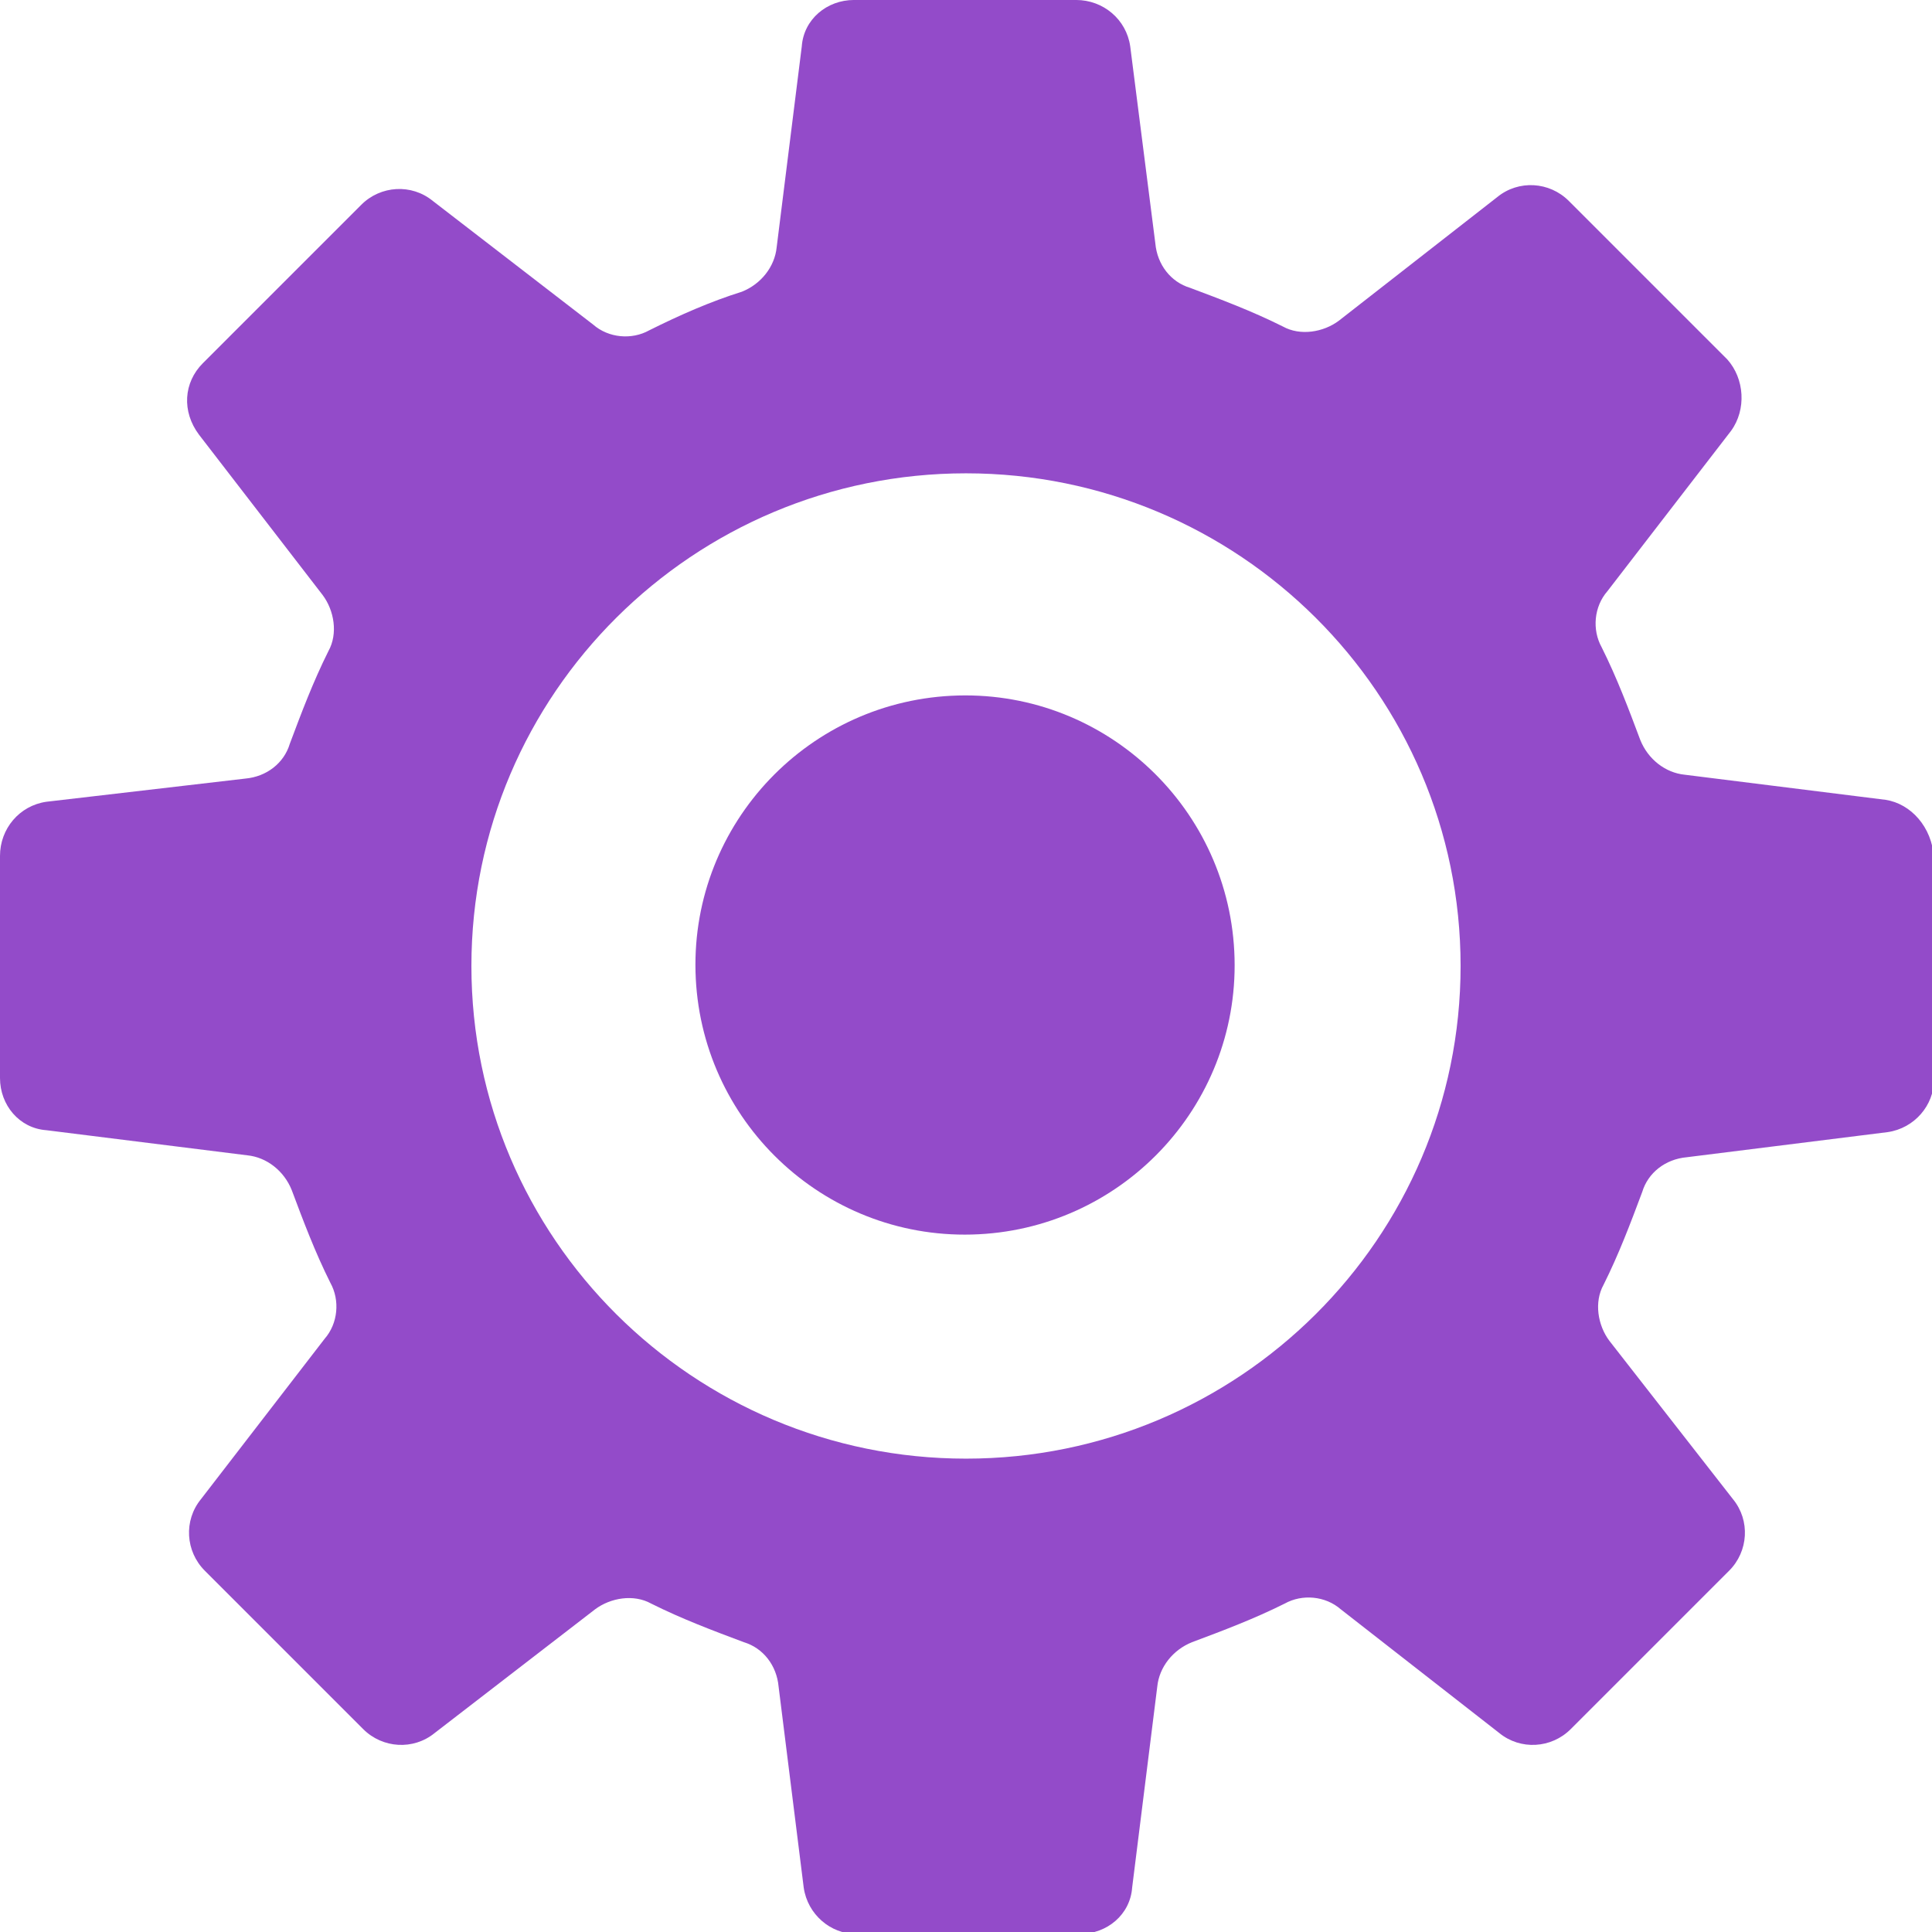 <?xml version="1.0" encoding="utf-8"?>
<!-- Generator: Adobe Illustrator 27.6.1, SVG Export Plug-In . SVG Version: 6.00 Build 0)  -->
<svg version="1.1" id="レイヤー_1" xmlns="http://www.w3.org/2000/svg" xmlns:xlink="http://www.w3.org/1999/xlink" x="0px"
	 y="0px" viewBox="0 0 100 100" style="enable-background:new 0 0 100 100;" xml:space="preserve">
<style type="text/css">
	.st0{fill:#934BC9;}
</style>
<g id="グループ_162068" transform="translate(94.131 -39.136)">
	<g>
		<g>
			<g id="グループ_162069" transform="translate(-94.131 39.135)">
				<path id="パス_87468" class="st0" d="M97.6,41.4l-10.4-1.3c-1-0.1-1.9-0.8-2.3-1.8c-0.6-1.6-1.2-3.2-2-4.8
					c-0.5-0.9-0.4-2.1,0.3-2.9l6.4-8.3c0.8-1.1,0.7-2.7-0.2-3.7l-8.2-8.2c-1-1-2.6-1.1-3.7-0.2l-8.2,6.4c-0.8,0.6-2,0.8-2.9,0.3
					c-1.6-0.8-3.2-1.4-4.8-2c-1-0.3-1.7-1.2-1.8-2.3L58.5,2.4C58.3,1,57.1,0,55.7,0H44.2c-1.4,0-2.6,1-2.7,2.4l-1.3,10.4
					c-0.1,1-0.8,1.9-1.8,2.3c-1.6,0.5-3.2,1.2-4.8,2c-0.9,0.5-2.1,0.4-2.9-0.3l-8.3-6.4c-1.1-0.9-2.7-0.8-3.7,0.2l-8.2,8.2
					c-1,1-1.1,2.5-0.2,3.7l6.4,8.3c0.6,0.8,0.8,2,0.3,2.9c-0.8,1.6-1.4,3.2-2,4.8c-0.3,1-1.2,1.7-2.3,1.8L2.4,41.5
					C1,41.7,0,42.9,0,44.3v11.5c0,1.4,1,2.6,2.4,2.7l10.4,1.3c1,0.1,1.9,0.8,2.3,1.8c0.6,1.6,1.2,3.2,2,4.8c0.5,0.9,0.4,2.1-0.3,2.9
					l-6.4,8.3c-0.9,1.1-0.8,2.7,0.2,3.7l8.2,8.2c1,1,2.6,1.1,3.7,0.2l8.3-6.4c0.8-0.6,2-0.8,2.9-0.3c1.6,0.8,3.2,1.4,4.8,2
					c1,0.3,1.7,1.2,1.8,2.3l1.3,10.4c0.2,1.4,1.4,2.4,2.7,2.4h11.6c1.4,0,2.6-1,2.7-2.4l1.3-10.4c0.1-1,0.8-1.9,1.8-2.3
					c1.6-0.6,3.2-1.2,4.8-2c0.9-0.5,2.1-0.4,2.9,0.3l8.2,6.4c1.1,0.9,2.7,0.8,3.7-0.2l8.2-8.2c1-1,1.1-2.6,0.2-3.7l-6.4-8.2
					c-0.6-0.8-0.8-2-0.3-2.9c0.8-1.6,1.4-3.2,2-4.8c0.3-1,1.2-1.7,2.3-1.8l10.4-1.3c1.4-0.2,2.4-1.4,2.4-2.7V44.4
					C100,42.8,98.9,41.6,97.6,41.4 M50,75.5c-14.1,0-25.6-11.4-25.6-25.5S35.9,24.5,50,24.5S75.6,35.9,75.6,50S64.1,75.5,50,75.5
					L50,75.5"/>
				<path id="パス_87469" class="st0" d="M63.9,49.6c0.2,7.7-5.9,14.1-13.6,14.3C42.6,64.1,36.2,58,36,50.3S41.9,36.2,49.6,36
					S63.7,41.9,63.9,49.6L63.9,49.6"/>
			</g>
		</g>
	</g>
</g>
</svg>
